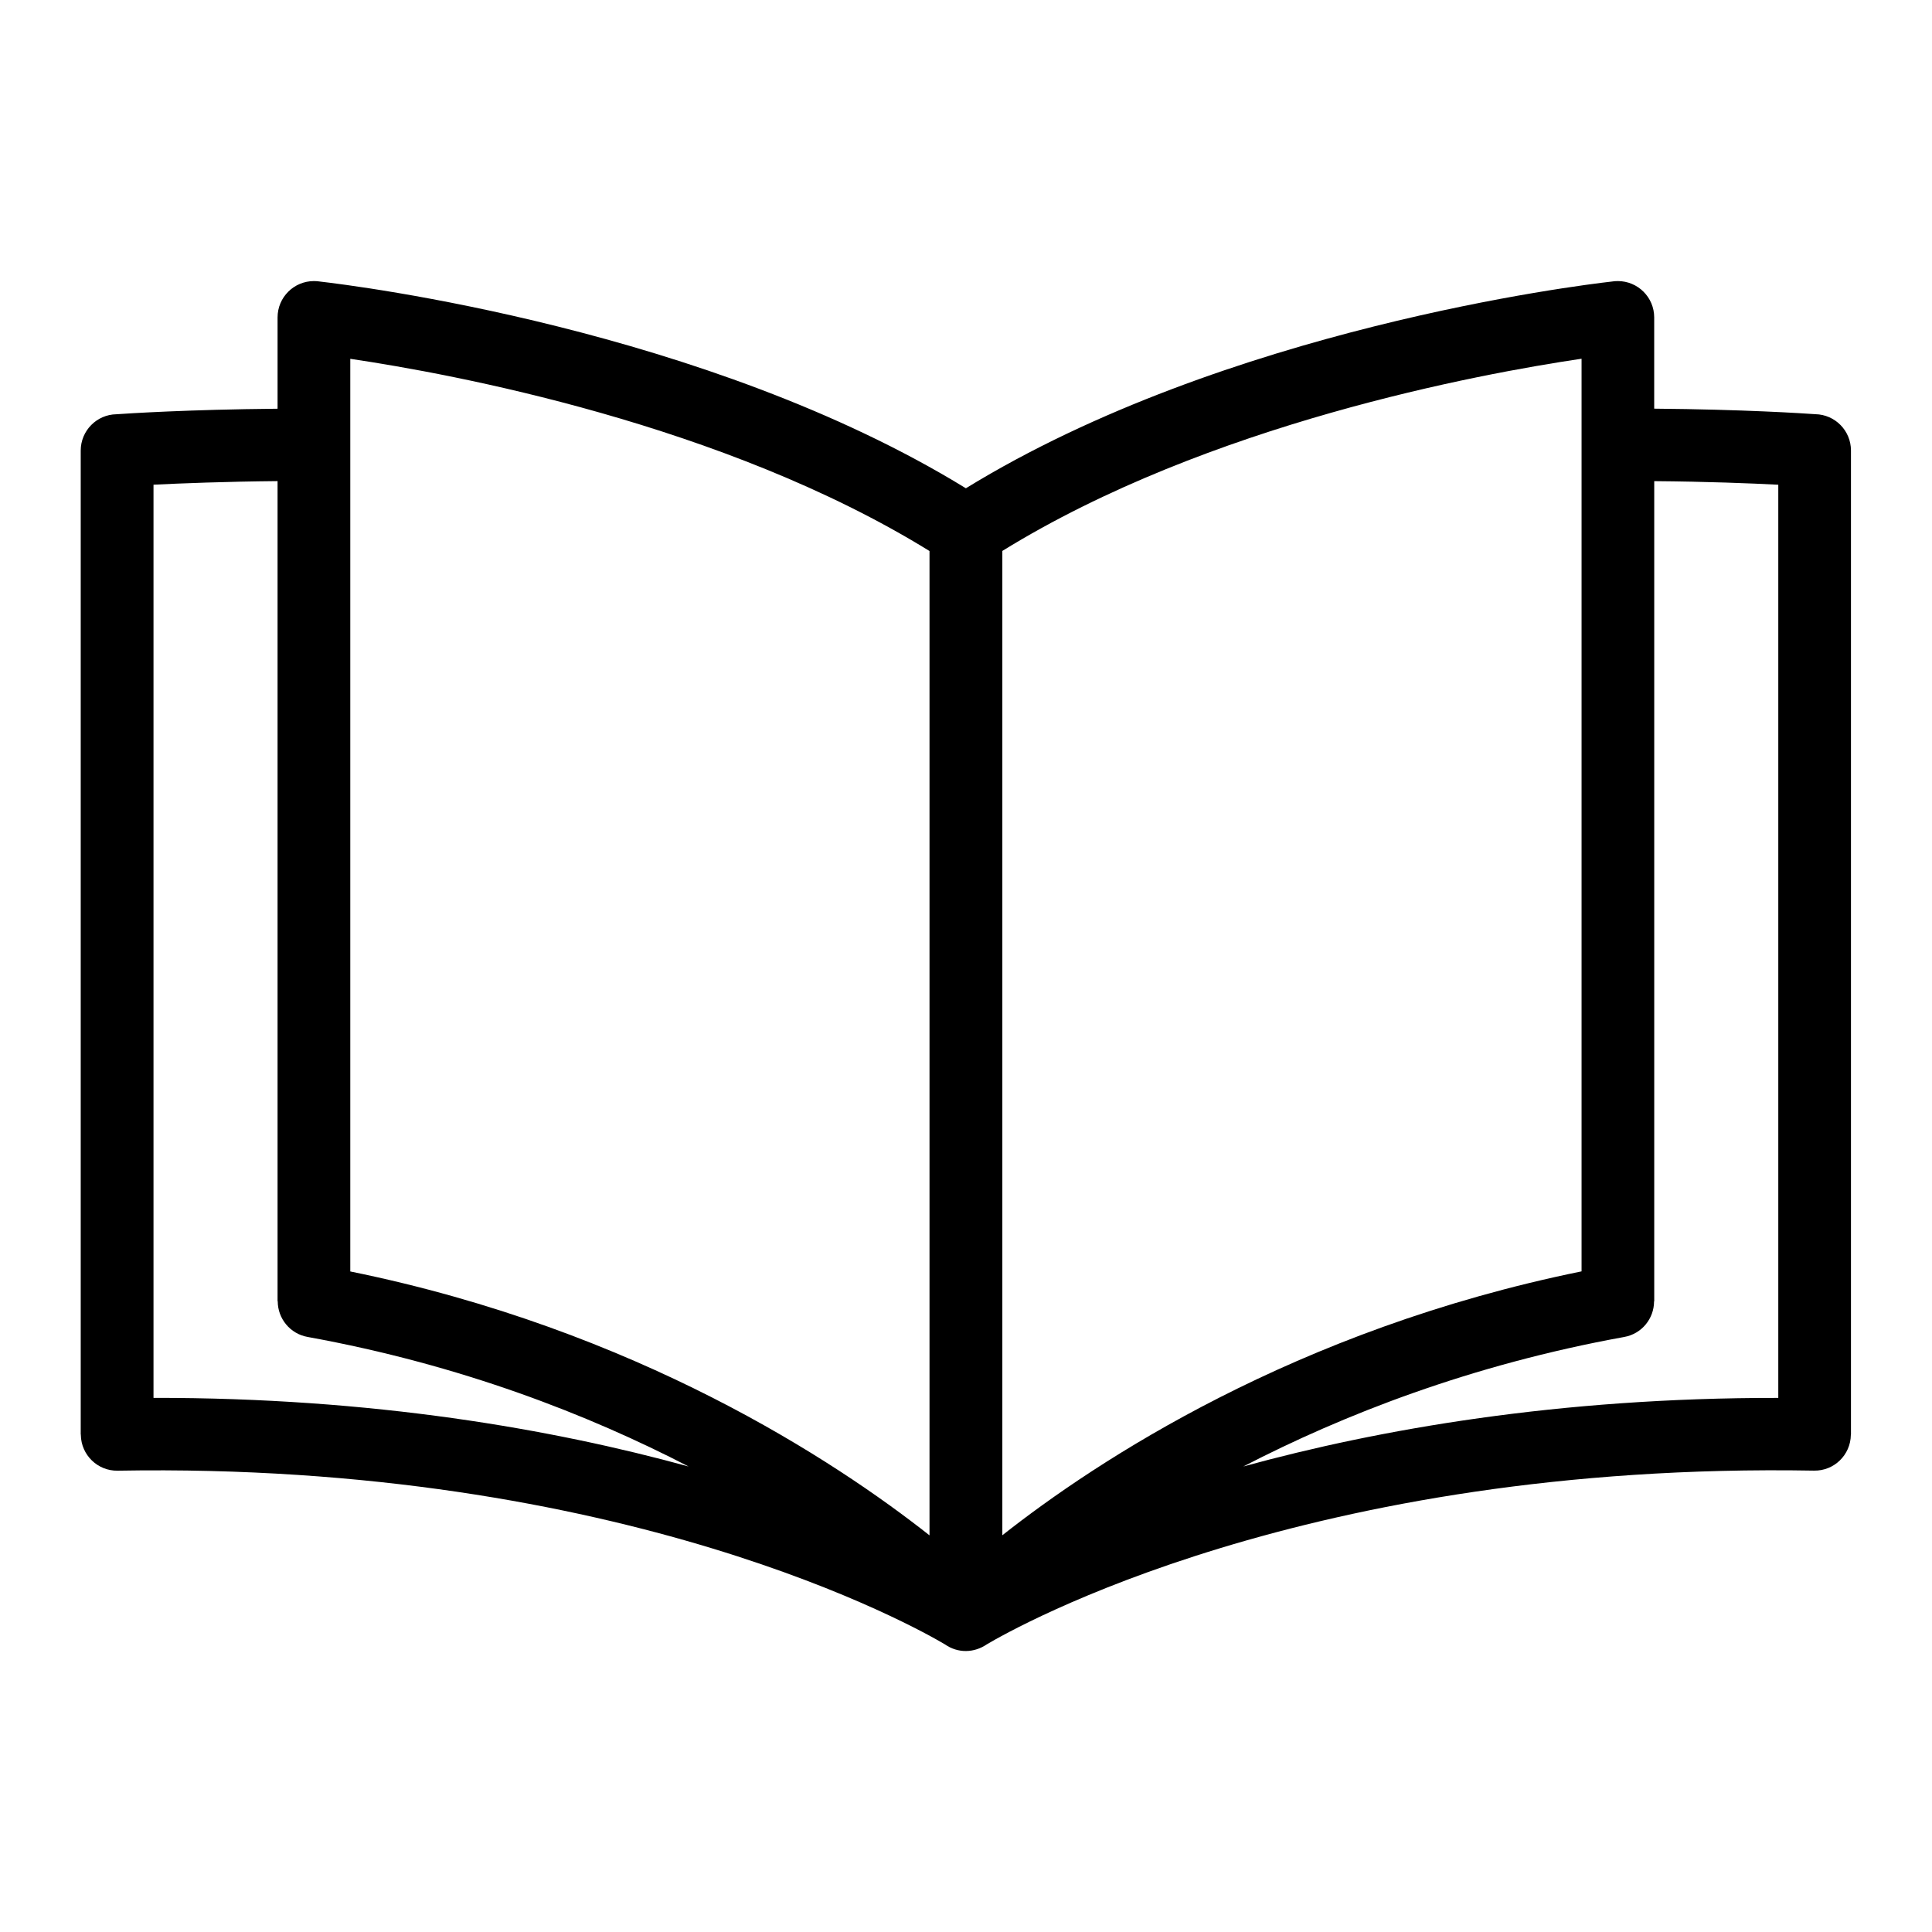 <?xml version="1.0" encoding="UTF-8"?>
<!-- Uploaded to: SVG Repo, www.svgrepo.com, Generator: SVG Repo Mixer Tools -->
<svg fill="#000000" width="800px" height="800px" version="1.1" viewBox="144 144 512 512" xmlns="http://www.w3.org/2000/svg">
 <path d="m409.63 290.02v260.84c24.938-19.664 77.656-54.504 153.5-69.934v-241.86c-26.844 3.977-98.91 17.215-153.5 50.938zm-83.191 242.59c-26.406-13.664-60.262-26.934-100.93-34.309-4.641-0.832-7.906-4.883-7.906-9.445h-0.047v-217.36c-14.117 0.137-25.543 0.59-32.875 0.953v242c58.129-0.074 105.8 8.297 141.74 18.168zm-108.88-280.31v-24.184c0-5.32 4.324-9.629 9.645-9.629 0.574 0 1.133 0.047 1.676 0.137 8.418 0.969 102.19 12.453 171.09 54.773 68.906-42.336 162.68-53.824 171.09-54.773 0.543-0.09 1.102-0.137 1.676-0.137 5.32 0 9.645 4.309 9.645 9.629v24.184c23.684 0.195 39.691 1.254 42.684 1.465 5.246 0.09 9.461 4.367 9.461 9.629v260.74h-0.031v0.152c-0.09 5.305-4.445 9.539-9.75 9.445-134.47-2.359-212.07 41.793-219.23 46.039-3.309 2.266-7.602 2.449-11.109 0-7.148-4.246-84.746-48.383-219.23-46.023-5.289 0.09-9.656-4.141-9.75-9.445v-0.152h-0.031v-260.74c0-5.262 4.231-9.551 9.461-9.629 2.992-0.211 18.984-1.254 42.684-1.465zm172.77 37.727c-54.594-33.719-126.66-46.961-153.5-50.938v241.86c75.859 15.434 128.56 50.27 153.5 69.934zm83.176 242.6c35.957-9.871 83.629-18.242 141.76-18.168v-242c-7.332-0.379-18.758-0.832-32.875-0.953v217.36h-0.047c0 4.566-3.25 8.613-7.906 9.445-40.672 7.375-74.543 20.66-100.95 34.324z"/>
</svg>
